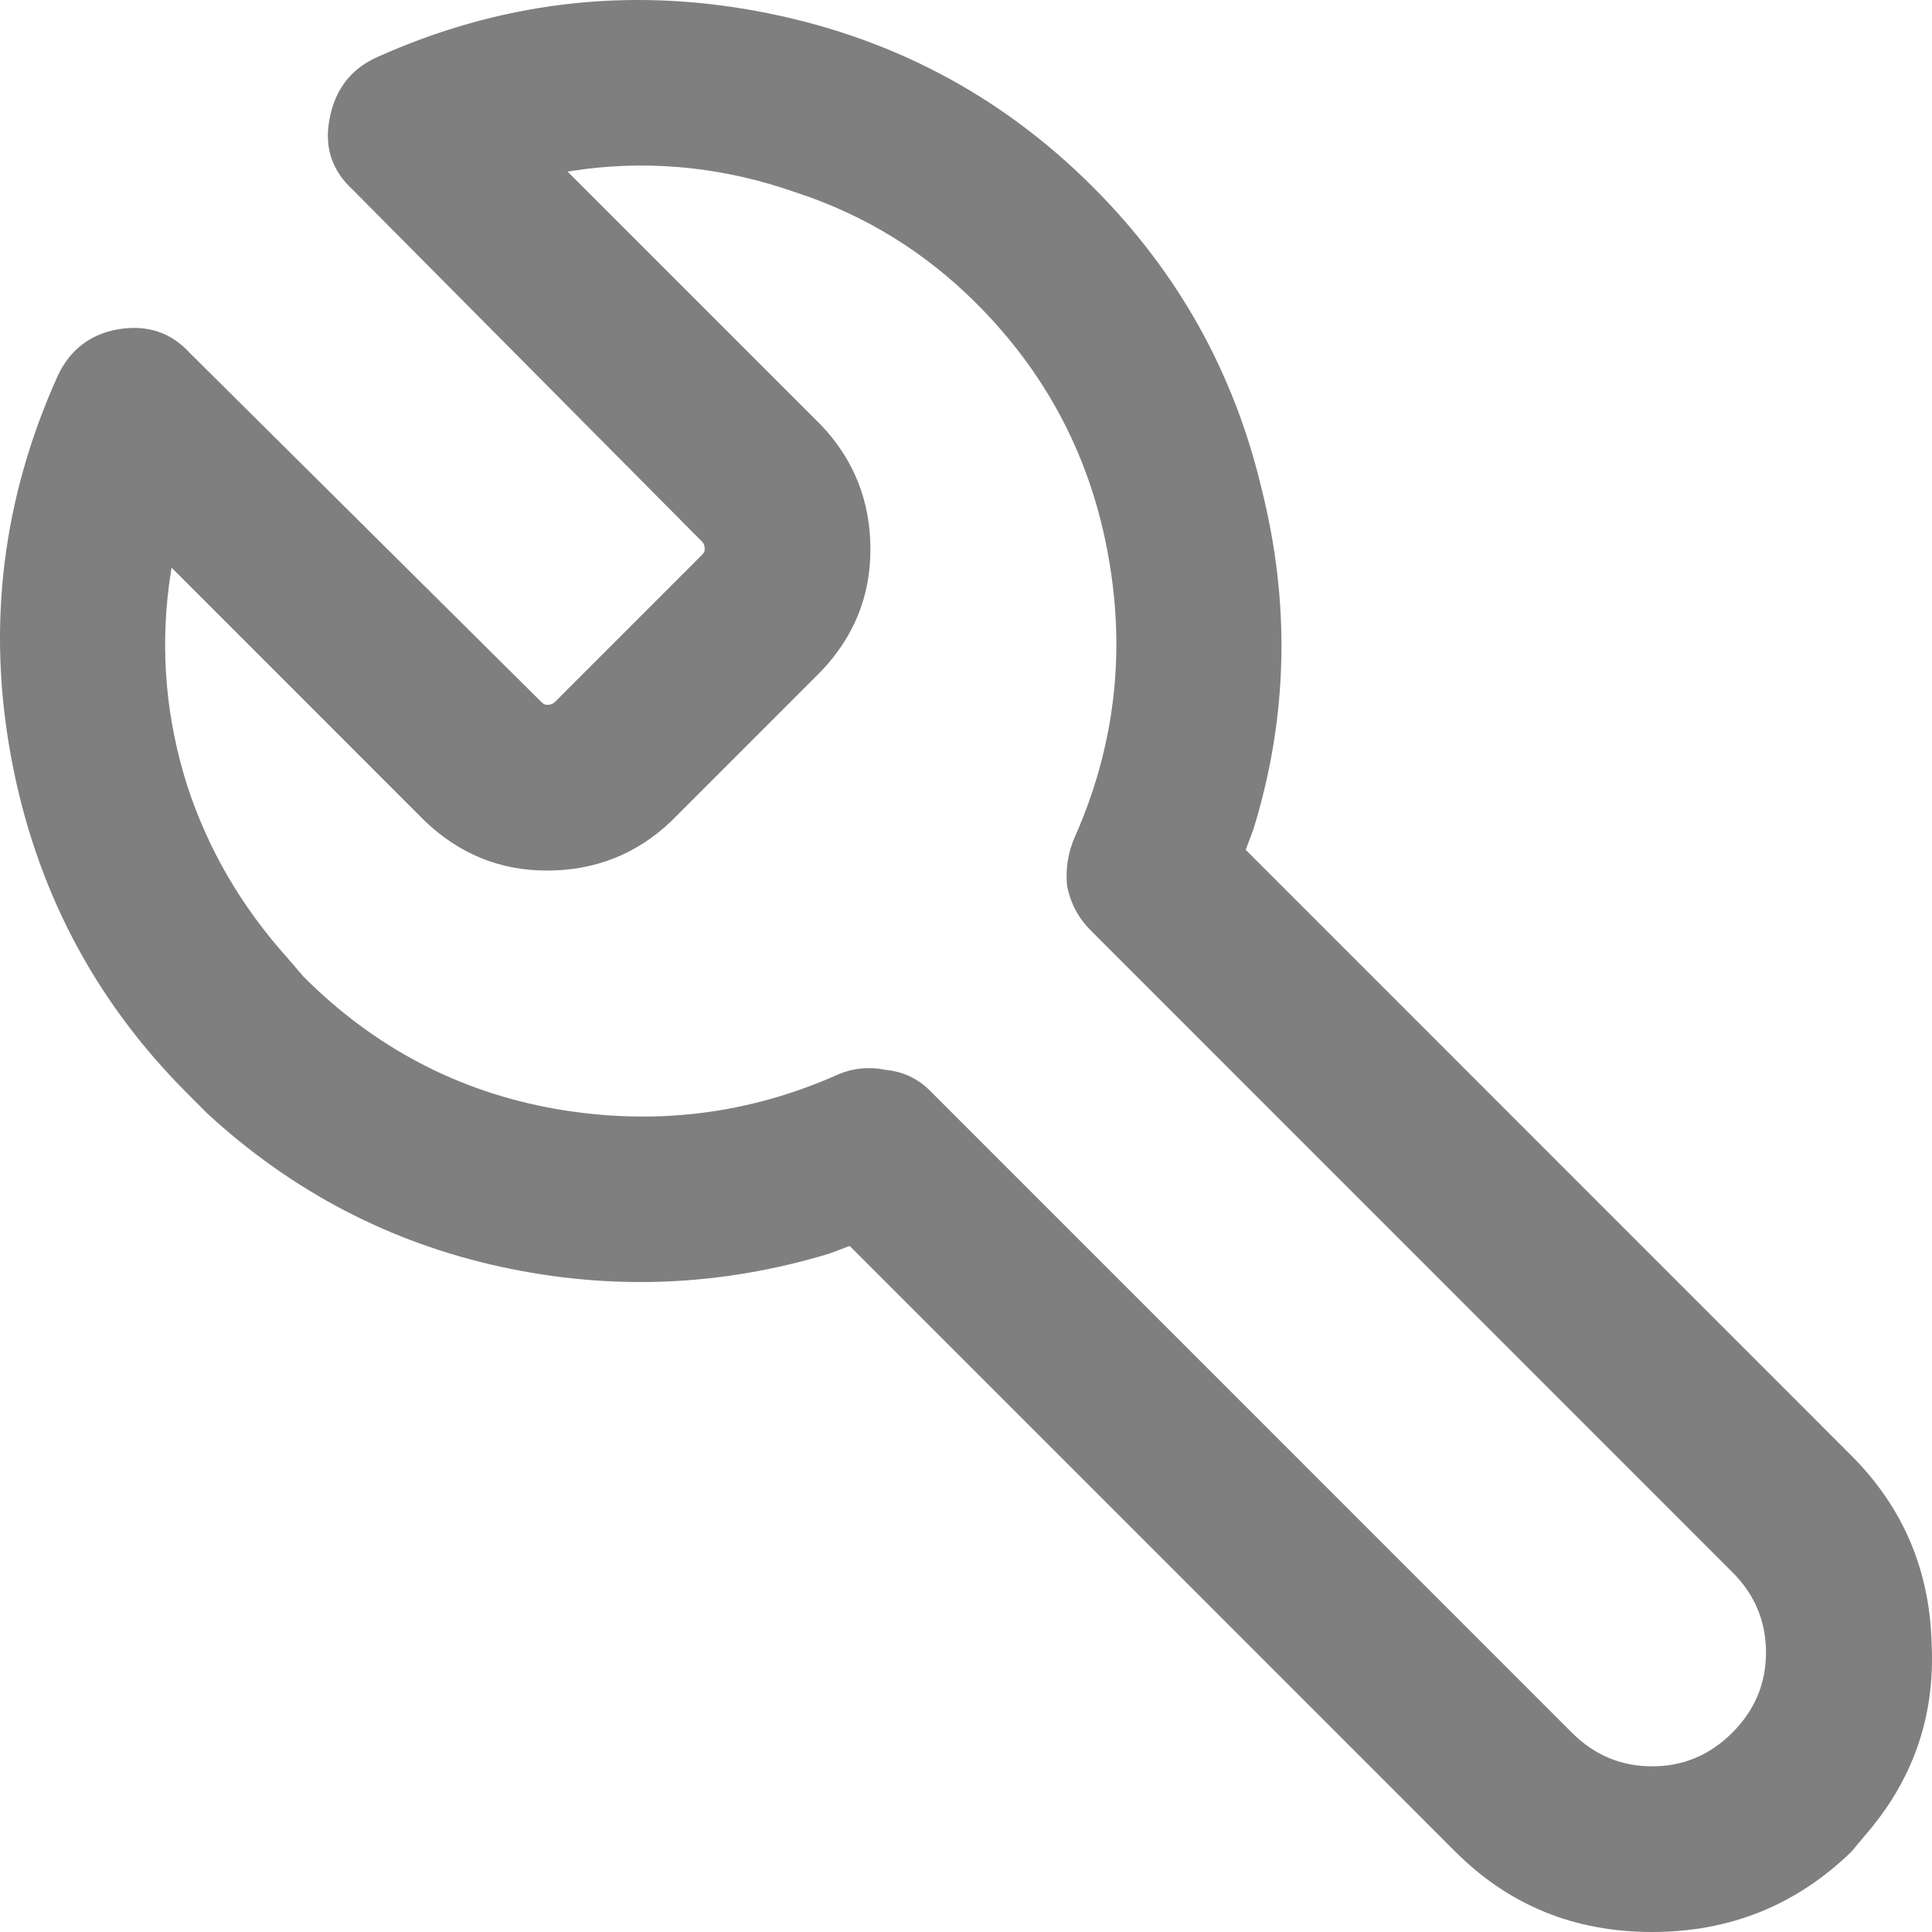 <svg xmlns="http://www.w3.org/2000/svg" fill="none" viewBox="0 0 40 40" height="40" width="40">
<g clip-path="url(#clip0_519_1257)">
<path fill="#7F7F7F" d="M7.785 1.193C10.321 0.05 12.947 -0.272 15.662 0.228C18.378 0.729 20.7 1.944 22.629 3.873C24.38 5.624 25.541 7.697 26.113 10.091C26.72 12.485 26.667 14.844 25.952 17.166L25.791 17.595L38.331 30.137C39.403 31.209 39.957 32.514 39.993 34.05C40.064 35.551 39.6 36.873 38.599 38.017L38.331 38.338C37.188 39.446 35.813 40 34.205 40C32.597 40 31.24 39.446 30.132 38.338L17.592 25.796L17.163 25.957C14.912 26.636 12.644 26.725 10.357 26.225C8.07 25.724 6.052 24.67 4.301 23.062L3.873 22.633C1.943 20.704 0.729 18.381 0.228 15.665C-0.272 12.95 0.05 10.323 1.193 7.786C1.443 7.25 1.854 6.928 2.426 6.821C3.033 6.714 3.533 6.875 3.926 7.304L11.214 14.54C11.25 14.575 11.286 14.593 11.322 14.593C11.393 14.593 11.447 14.575 11.482 14.54L14.537 11.485C14.573 11.449 14.591 11.413 14.591 11.377C14.591 11.306 14.573 11.252 14.537 11.216L7.302 3.927C6.874 3.534 6.713 3.051 6.82 2.48C6.927 1.872 7.249 1.443 7.785 1.193ZM20.218 6.285C19.146 5.213 17.895 4.445 16.466 3.98C15.037 3.48 13.59 3.319 12.126 3.498L11.75 3.552L17.002 8.804C17.681 9.519 18.021 10.377 18.021 11.377C18.021 12.342 17.681 13.182 17.002 13.896L13.894 17.005C13.18 17.684 12.322 18.024 11.322 18.024C10.357 18.024 9.517 17.684 8.803 17.005L3.551 11.752L3.497 12.128C3.319 13.521 3.444 14.897 3.873 16.255C4.301 17.577 4.998 18.774 5.963 19.846L6.284 20.221C7.749 21.686 9.482 22.598 11.482 22.955C13.519 23.312 15.466 23.08 17.324 22.258C17.645 22.115 17.985 22.079 18.342 22.151C18.699 22.187 19.003 22.33 19.253 22.58L32.544 35.873C33.008 36.337 33.562 36.57 34.205 36.57C34.848 36.57 35.402 36.337 35.866 35.873C36.331 35.408 36.563 34.854 36.563 34.211C36.563 33.568 36.331 33.014 35.866 32.55L22.576 19.257C22.326 19.006 22.165 18.703 22.093 18.345C22.058 17.988 22.111 17.649 22.254 17.327C23.076 15.469 23.308 13.539 22.951 11.538C22.594 9.501 21.683 7.75 20.218 6.285Z"></path>
</g>
<defs>
<clipPath id="clip0_519_1257">
<rect fill="white" height="40" width="40"></rect>
</clipPath>
</defs>
</svg>
